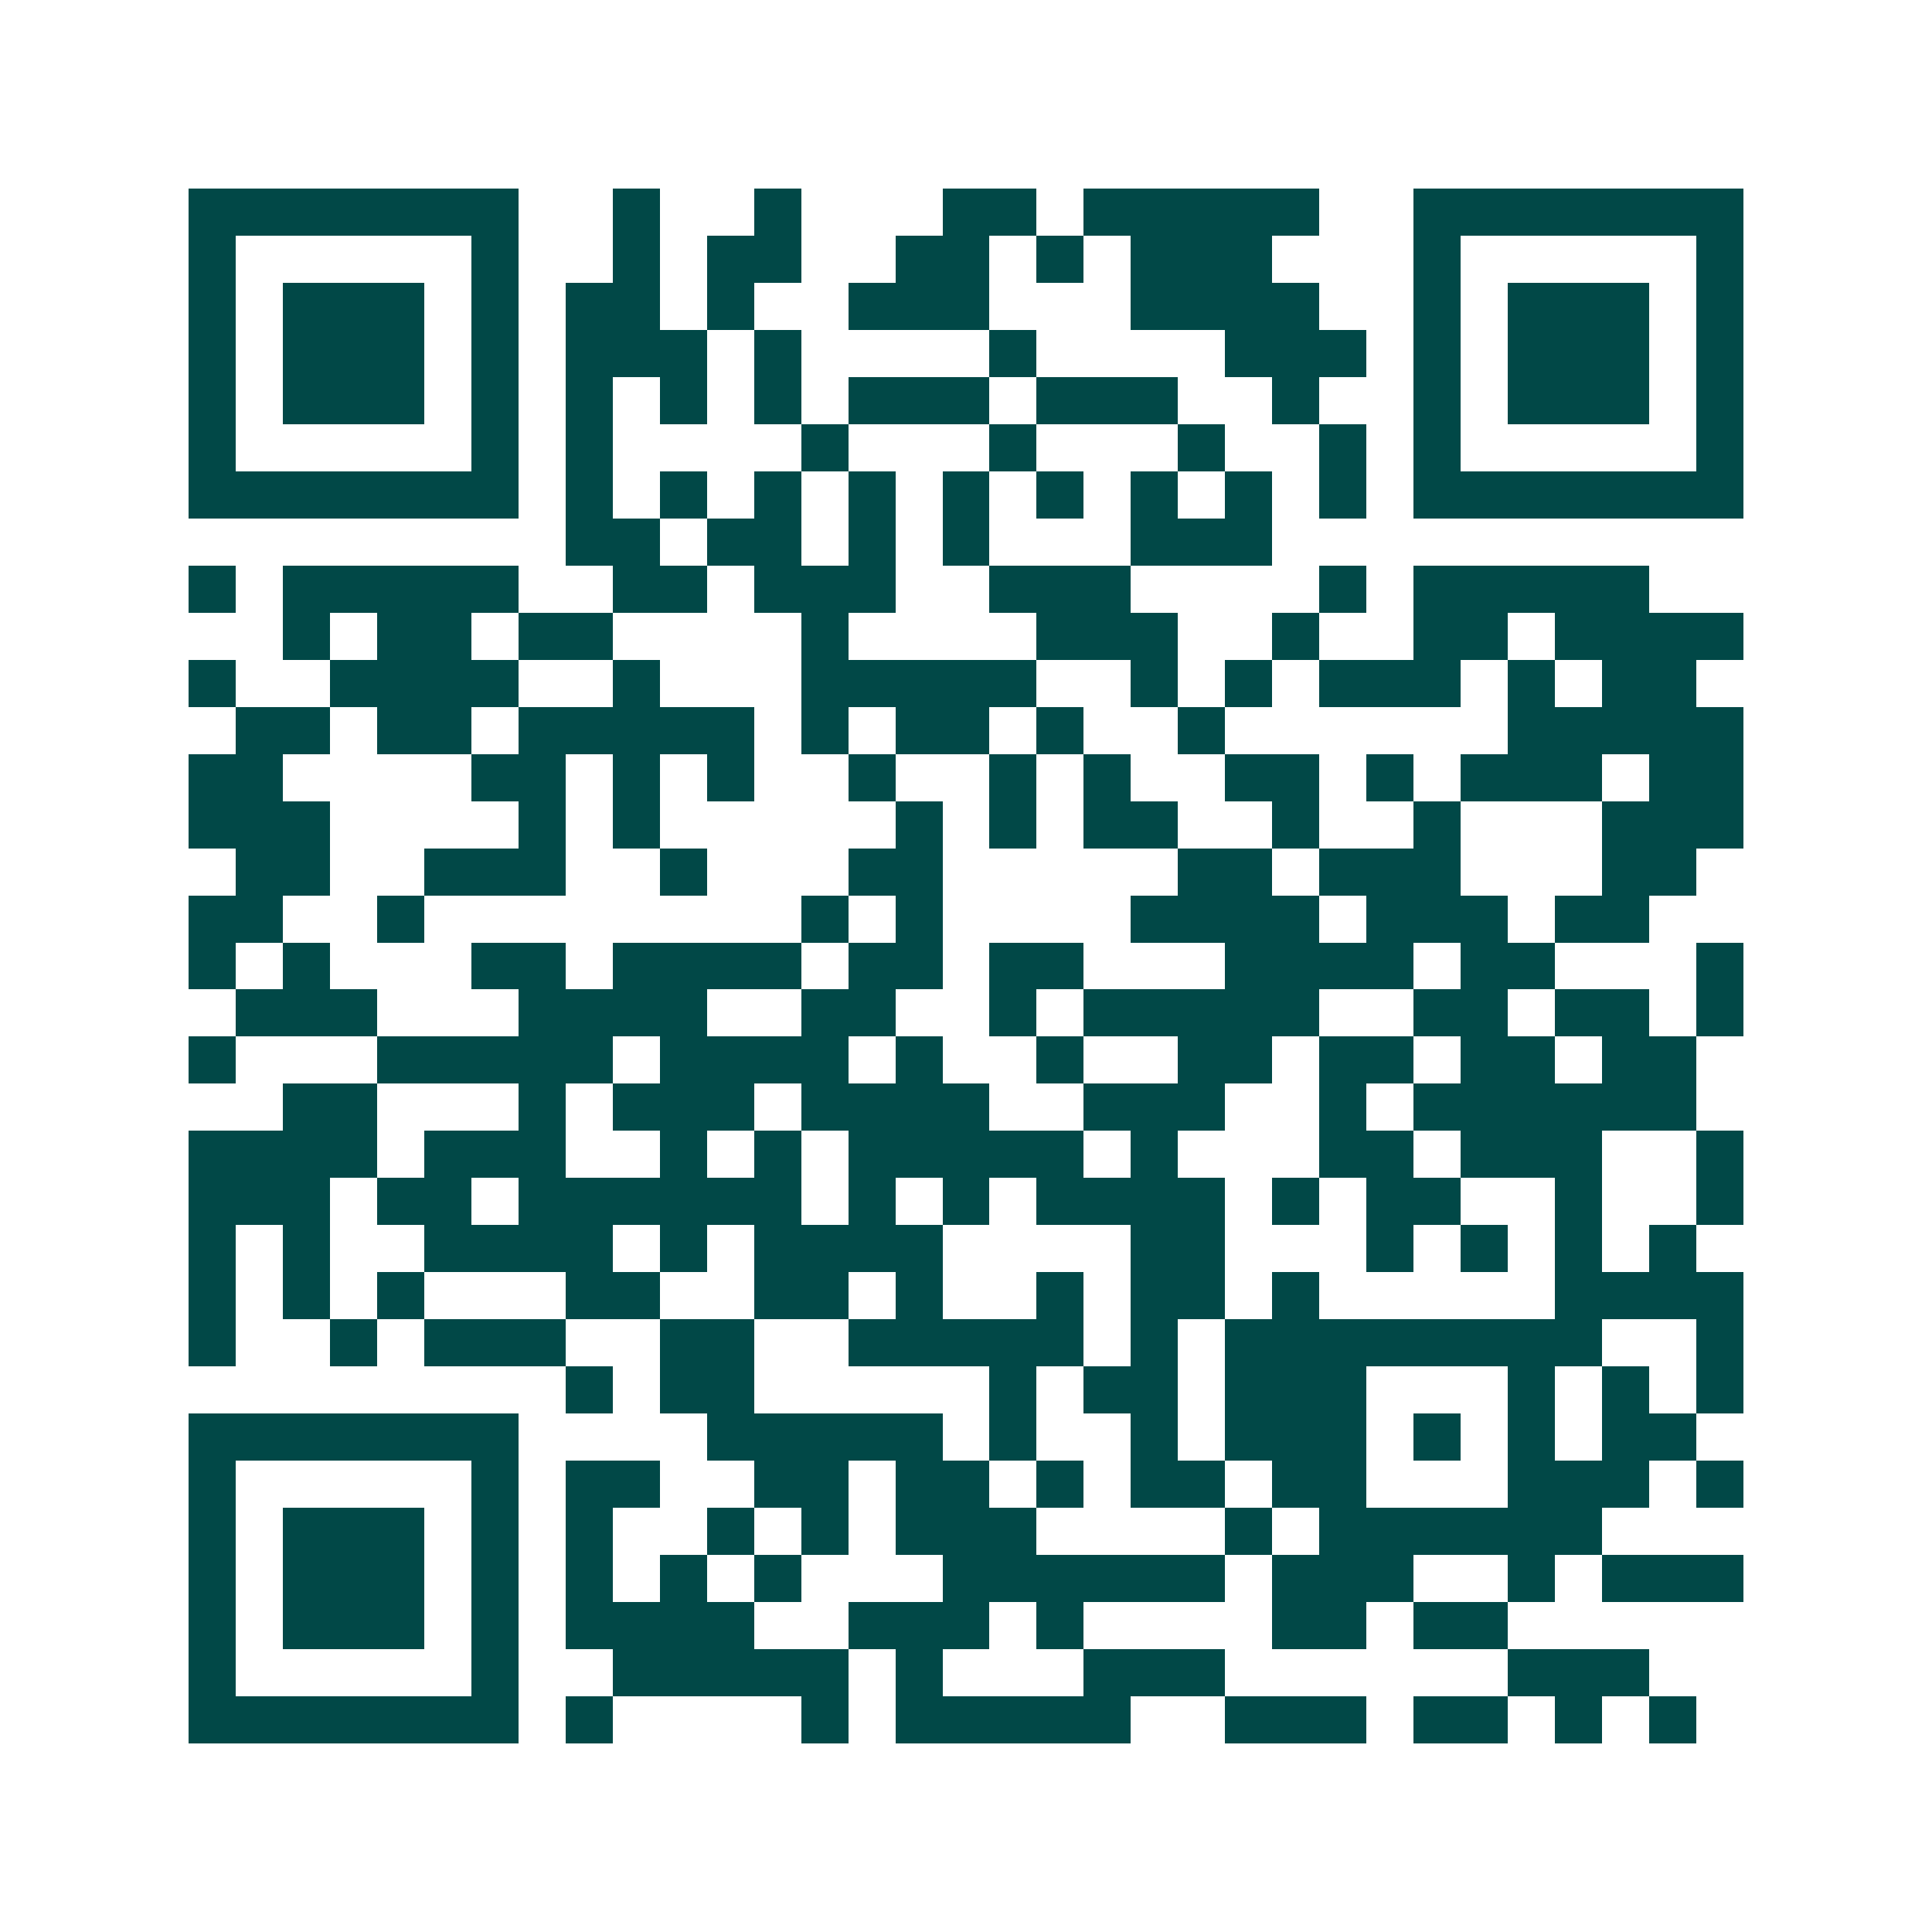 <svg xmlns="http://www.w3.org/2000/svg" width="200" height="200" viewBox="0 0 41 41" shape-rendering="crispEdges"><path fill="#ffffff" d="M0 0h41v41H0z"/><path stroke="#014847" d="M4 4.5h7m2 0h1m2 0h1m3 0h2m1 0h5m2 0h7M4 5.5h1m5 0h1m2 0h1m1 0h2m2 0h2m1 0h1m1 0h3m3 0h1m5 0h1M4 6.5h1m1 0h3m1 0h1m1 0h2m1 0h1m2 0h3m3 0h4m2 0h1m1 0h3m1 0h1M4 7.5h1m1 0h3m1 0h1m1 0h3m1 0h1m4 0h1m4 0h3m1 0h1m1 0h3m1 0h1M4 8.5h1m1 0h3m1 0h1m1 0h1m1 0h1m1 0h1m1 0h3m1 0h3m2 0h1m2 0h1m1 0h3m1 0h1M4 9.5h1m5 0h1m1 0h1m4 0h1m3 0h1m3 0h1m2 0h1m1 0h1m5 0h1M4 10.5h7m1 0h1m1 0h1m1 0h1m1 0h1m1 0h1m1 0h1m1 0h1m1 0h1m1 0h1m1 0h7M12 11.5h2m1 0h2m1 0h1m1 0h1m3 0h3M4 12.5h1m1 0h5m2 0h2m1 0h3m2 0h3m4 0h1m1 0h5M6 13.5h1m1 0h2m1 0h2m4 0h1m4 0h3m2 0h1m2 0h2m1 0h4M4 14.5h1m2 0h4m2 0h1m3 0h5m2 0h1m1 0h1m1 0h3m1 0h1m1 0h2M5 15.5h2m1 0h2m1 0h5m1 0h1m1 0h2m1 0h1m2 0h1m6 0h5M4 16.5h2m4 0h2m1 0h1m1 0h1m2 0h1m2 0h1m1 0h1m2 0h2m1 0h1m1 0h3m1 0h2M4 17.5h3m4 0h1m1 0h1m5 0h1m1 0h1m1 0h2m2 0h1m2 0h1m3 0h3M5 18.5h2m2 0h3m2 0h1m3 0h2m5 0h2m1 0h3m3 0h2M4 19.5h2m2 0h1m8 0h1m1 0h1m4 0h4m1 0h3m1 0h2M4 20.5h1m1 0h1m3 0h2m1 0h4m1 0h2m1 0h2m3 0h4m1 0h2m3 0h1M5 21.5h3m3 0h4m2 0h2m2 0h1m1 0h5m2 0h2m1 0h2m1 0h1M4 22.5h1m3 0h5m1 0h4m1 0h1m2 0h1m2 0h2m1 0h2m1 0h2m1 0h2M6 23.5h2m3 0h1m1 0h3m1 0h4m2 0h3m2 0h1m1 0h6M4 24.5h4m1 0h3m2 0h1m1 0h1m1 0h5m1 0h1m3 0h2m1 0h3m2 0h1M4 25.5h3m1 0h2m1 0h6m1 0h1m1 0h1m1 0h4m1 0h1m1 0h2m2 0h1m2 0h1M4 26.5h1m1 0h1m2 0h4m1 0h1m1 0h4m4 0h2m3 0h1m1 0h1m1 0h1m1 0h1M4 27.5h1m1 0h1m1 0h1m3 0h2m2 0h2m1 0h1m2 0h1m1 0h2m1 0h1m5 0h4M4 28.5h1m2 0h1m1 0h3m2 0h2m2 0h5m1 0h1m1 0h8m2 0h1M12 29.5h1m1 0h2m5 0h1m1 0h2m1 0h3m3 0h1m1 0h1m1 0h1M4 30.5h7m4 0h5m1 0h1m2 0h1m1 0h3m1 0h1m1 0h1m1 0h2M4 31.5h1m5 0h1m1 0h2m2 0h2m1 0h2m1 0h1m1 0h2m1 0h2m3 0h3m1 0h1M4 32.5h1m1 0h3m1 0h1m1 0h1m2 0h1m1 0h1m1 0h3m4 0h1m1 0h6M4 33.5h1m1 0h3m1 0h1m1 0h1m1 0h1m1 0h1m3 0h6m1 0h3m2 0h1m1 0h3M4 34.5h1m1 0h3m1 0h1m1 0h4m2 0h3m1 0h1m4 0h2m1 0h2M4 35.5h1m5 0h1m2 0h5m1 0h1m3 0h3m6 0h3M4 36.5h7m1 0h1m4 0h1m1 0h5m2 0h3m1 0h2m1 0h1m1 0h1"/></svg>
